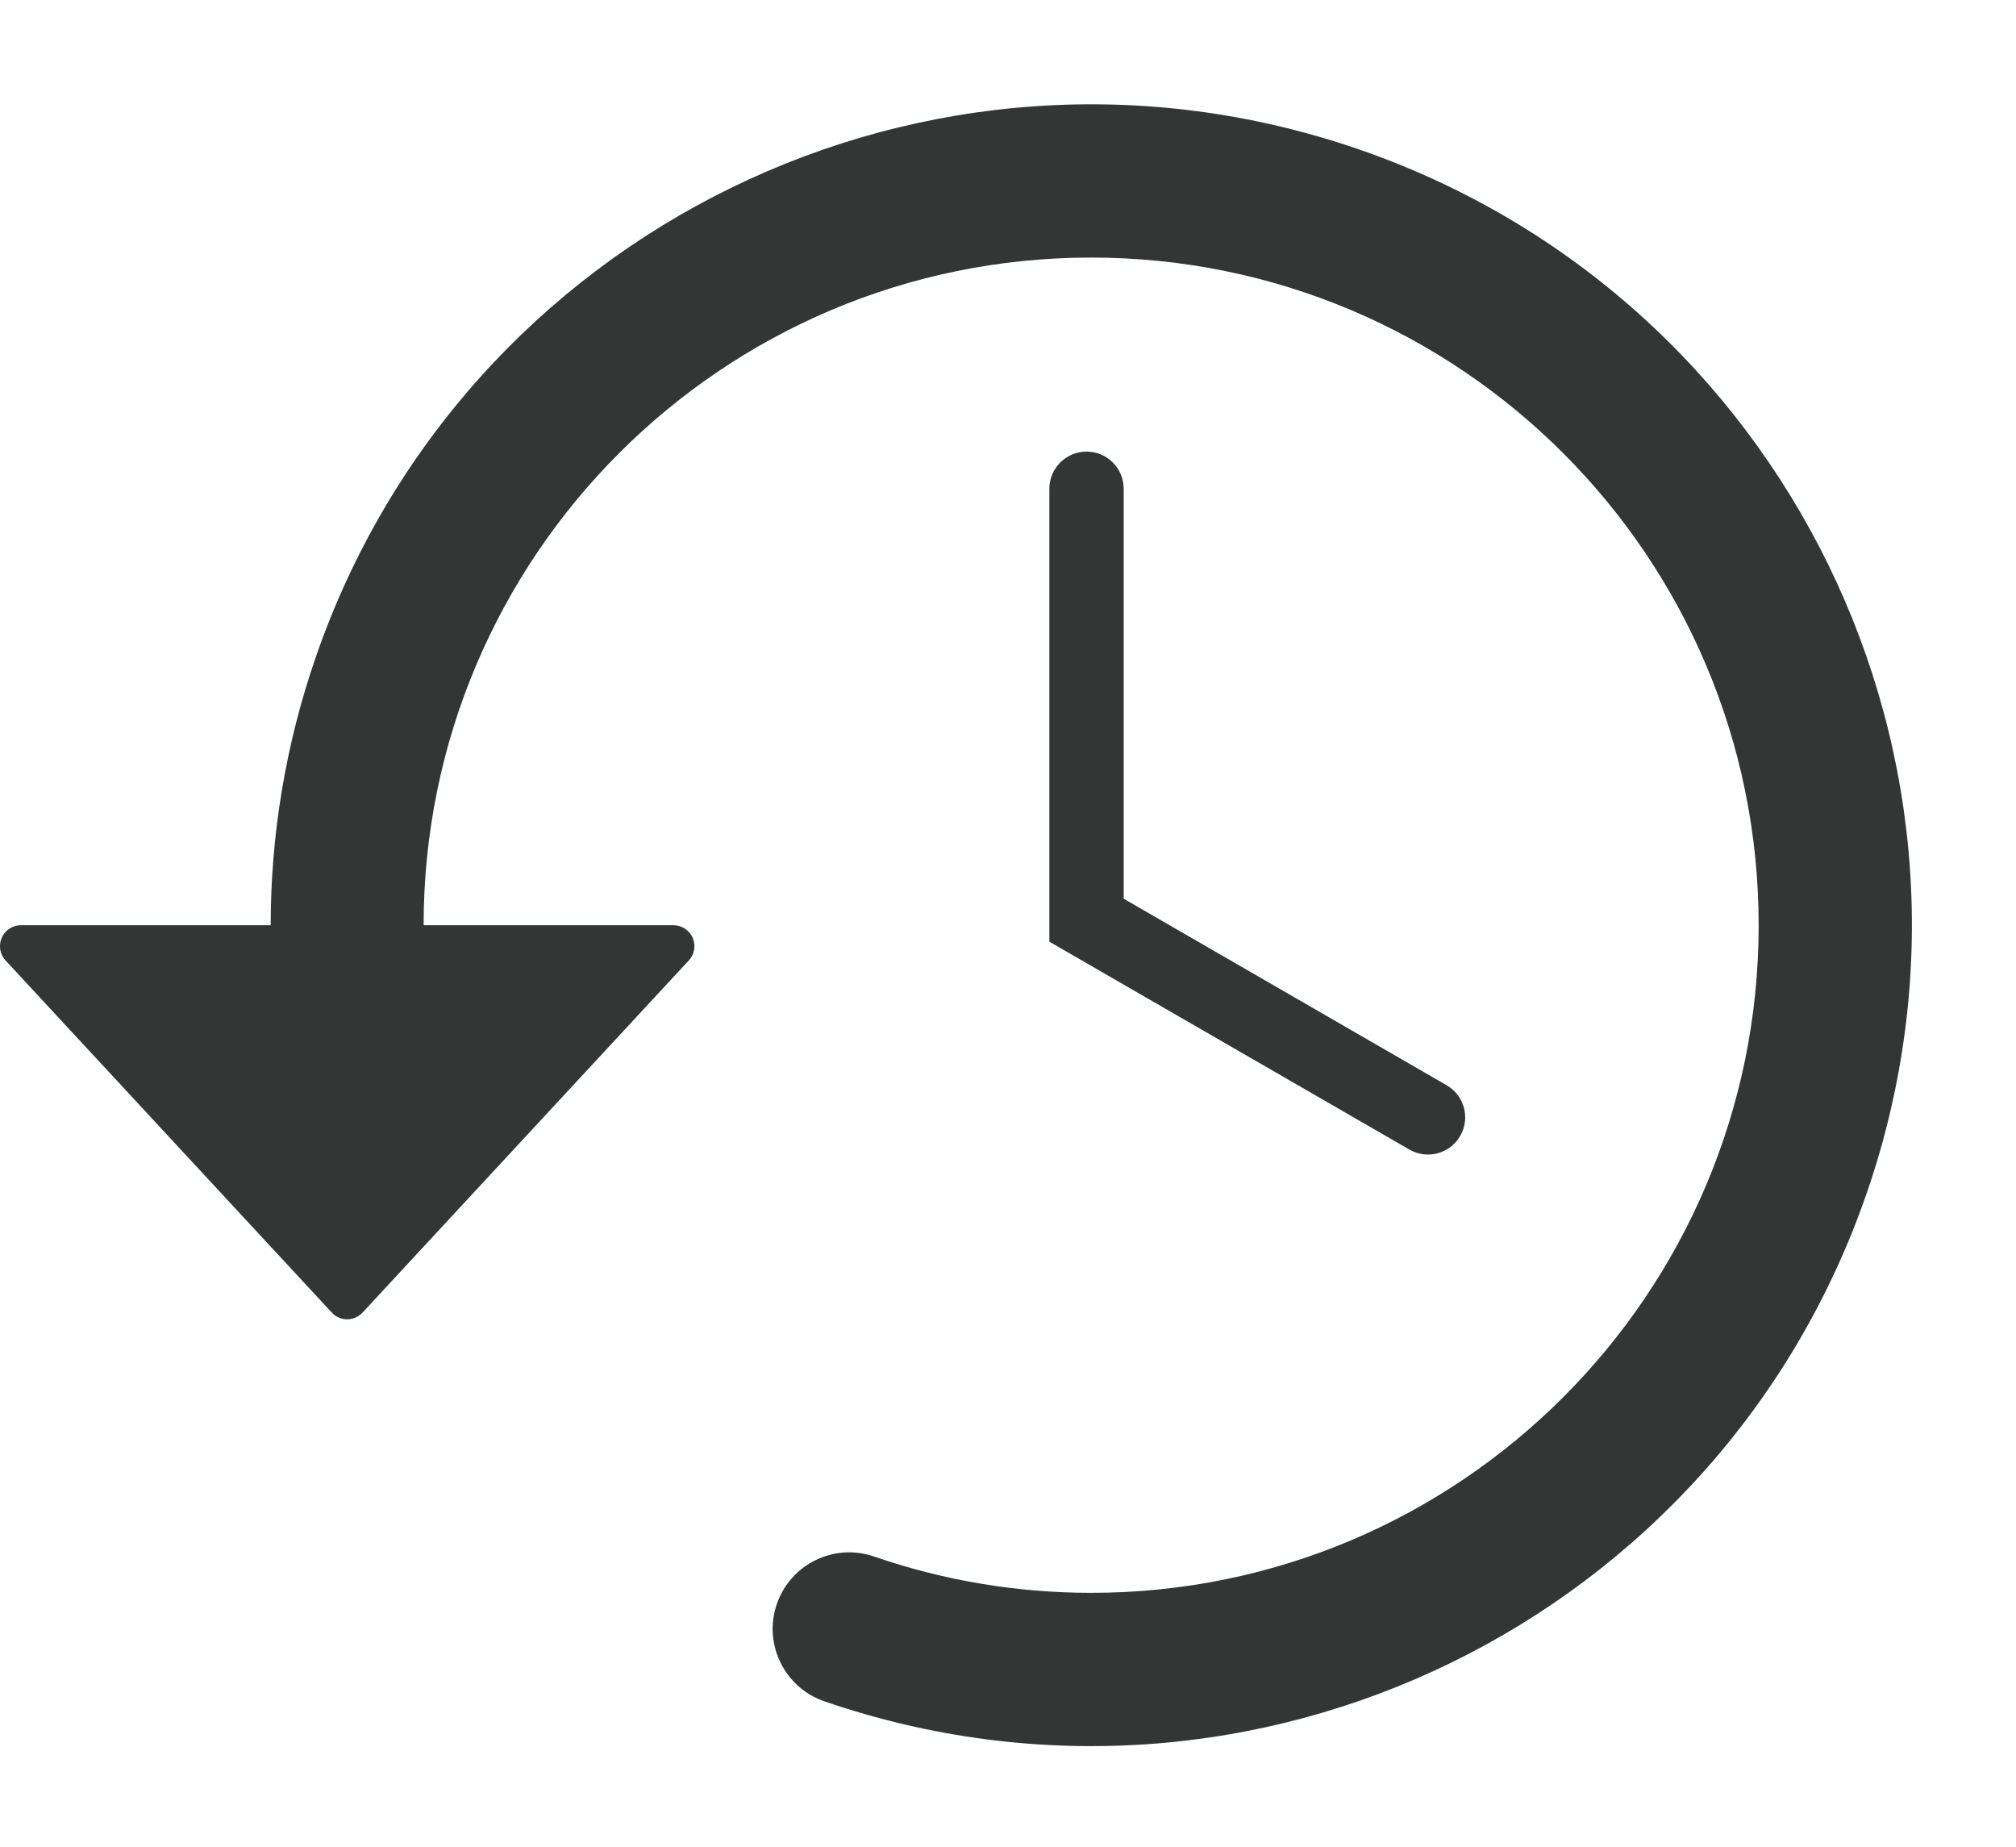 <?xml version="1.0" encoding="UTF-8" standalone="no"?><svg xmlns="http://www.w3.org/2000/svg" xmlns:xlink="http://www.w3.org/1999/xlink" fill="#000000" height="42.5" preserveAspectRatio="xMidYMid meet" version="1" viewBox="0.0 -2.4 46.4 42.5" width="46.4" zoomAndPan="magnify"><g fill="#343636" id="change1_1"><path d="M 32.441 24.055 C 32.852 24.289 33.375 24.148 33.609 23.738 C 33.844 23.328 33.703 22.809 33.297 22.574 L 25.863 18.281 L 25.863 8.848 C 25.863 8.375 25.48 7.992 25.008 7.992 C 24.535 7.992 24.152 8.375 24.152 8.848 L 24.152 19.27 L 32.441 24.055" fill="inherit"/><path d="M 15.496 18.891 L 9.75 18.891 C 9.75 10.406 16.629 3.527 25.113 3.527 C 33.598 3.527 40.477 10.406 40.477 18.891 C 40.477 27.375 33.598 34.254 25.113 34.254 C 23.414 34.254 21.727 33.973 20.117 33.418 C 19.199 33.102 18.195 33.59 17.879 34.512 C 17.562 35.43 18.055 36.434 18.973 36.75 C 28.836 40.141 39.582 34.895 42.973 25.031 C 46.363 15.168 41.121 4.426 31.258 1.031 C 21.395 -2.359 10.648 2.887 7.258 12.75 C 6.578 14.727 6.23 16.801 6.23 18.891 L 0.484 18.891 C 0.215 18.891 0 19.105 0 19.375 C 0 19.496 0.047 19.613 0.129 19.703 L 7.637 27.805 C 7.816 28 8.125 28.012 8.32 27.828 C 8.328 27.82 8.336 27.812 8.344 27.805 L 15.852 19.703 C 16.035 19.508 16.023 19.199 15.828 19.02 C 15.738 18.938 15.621 18.891 15.496 18.891" fill="inherit"/></g></svg>